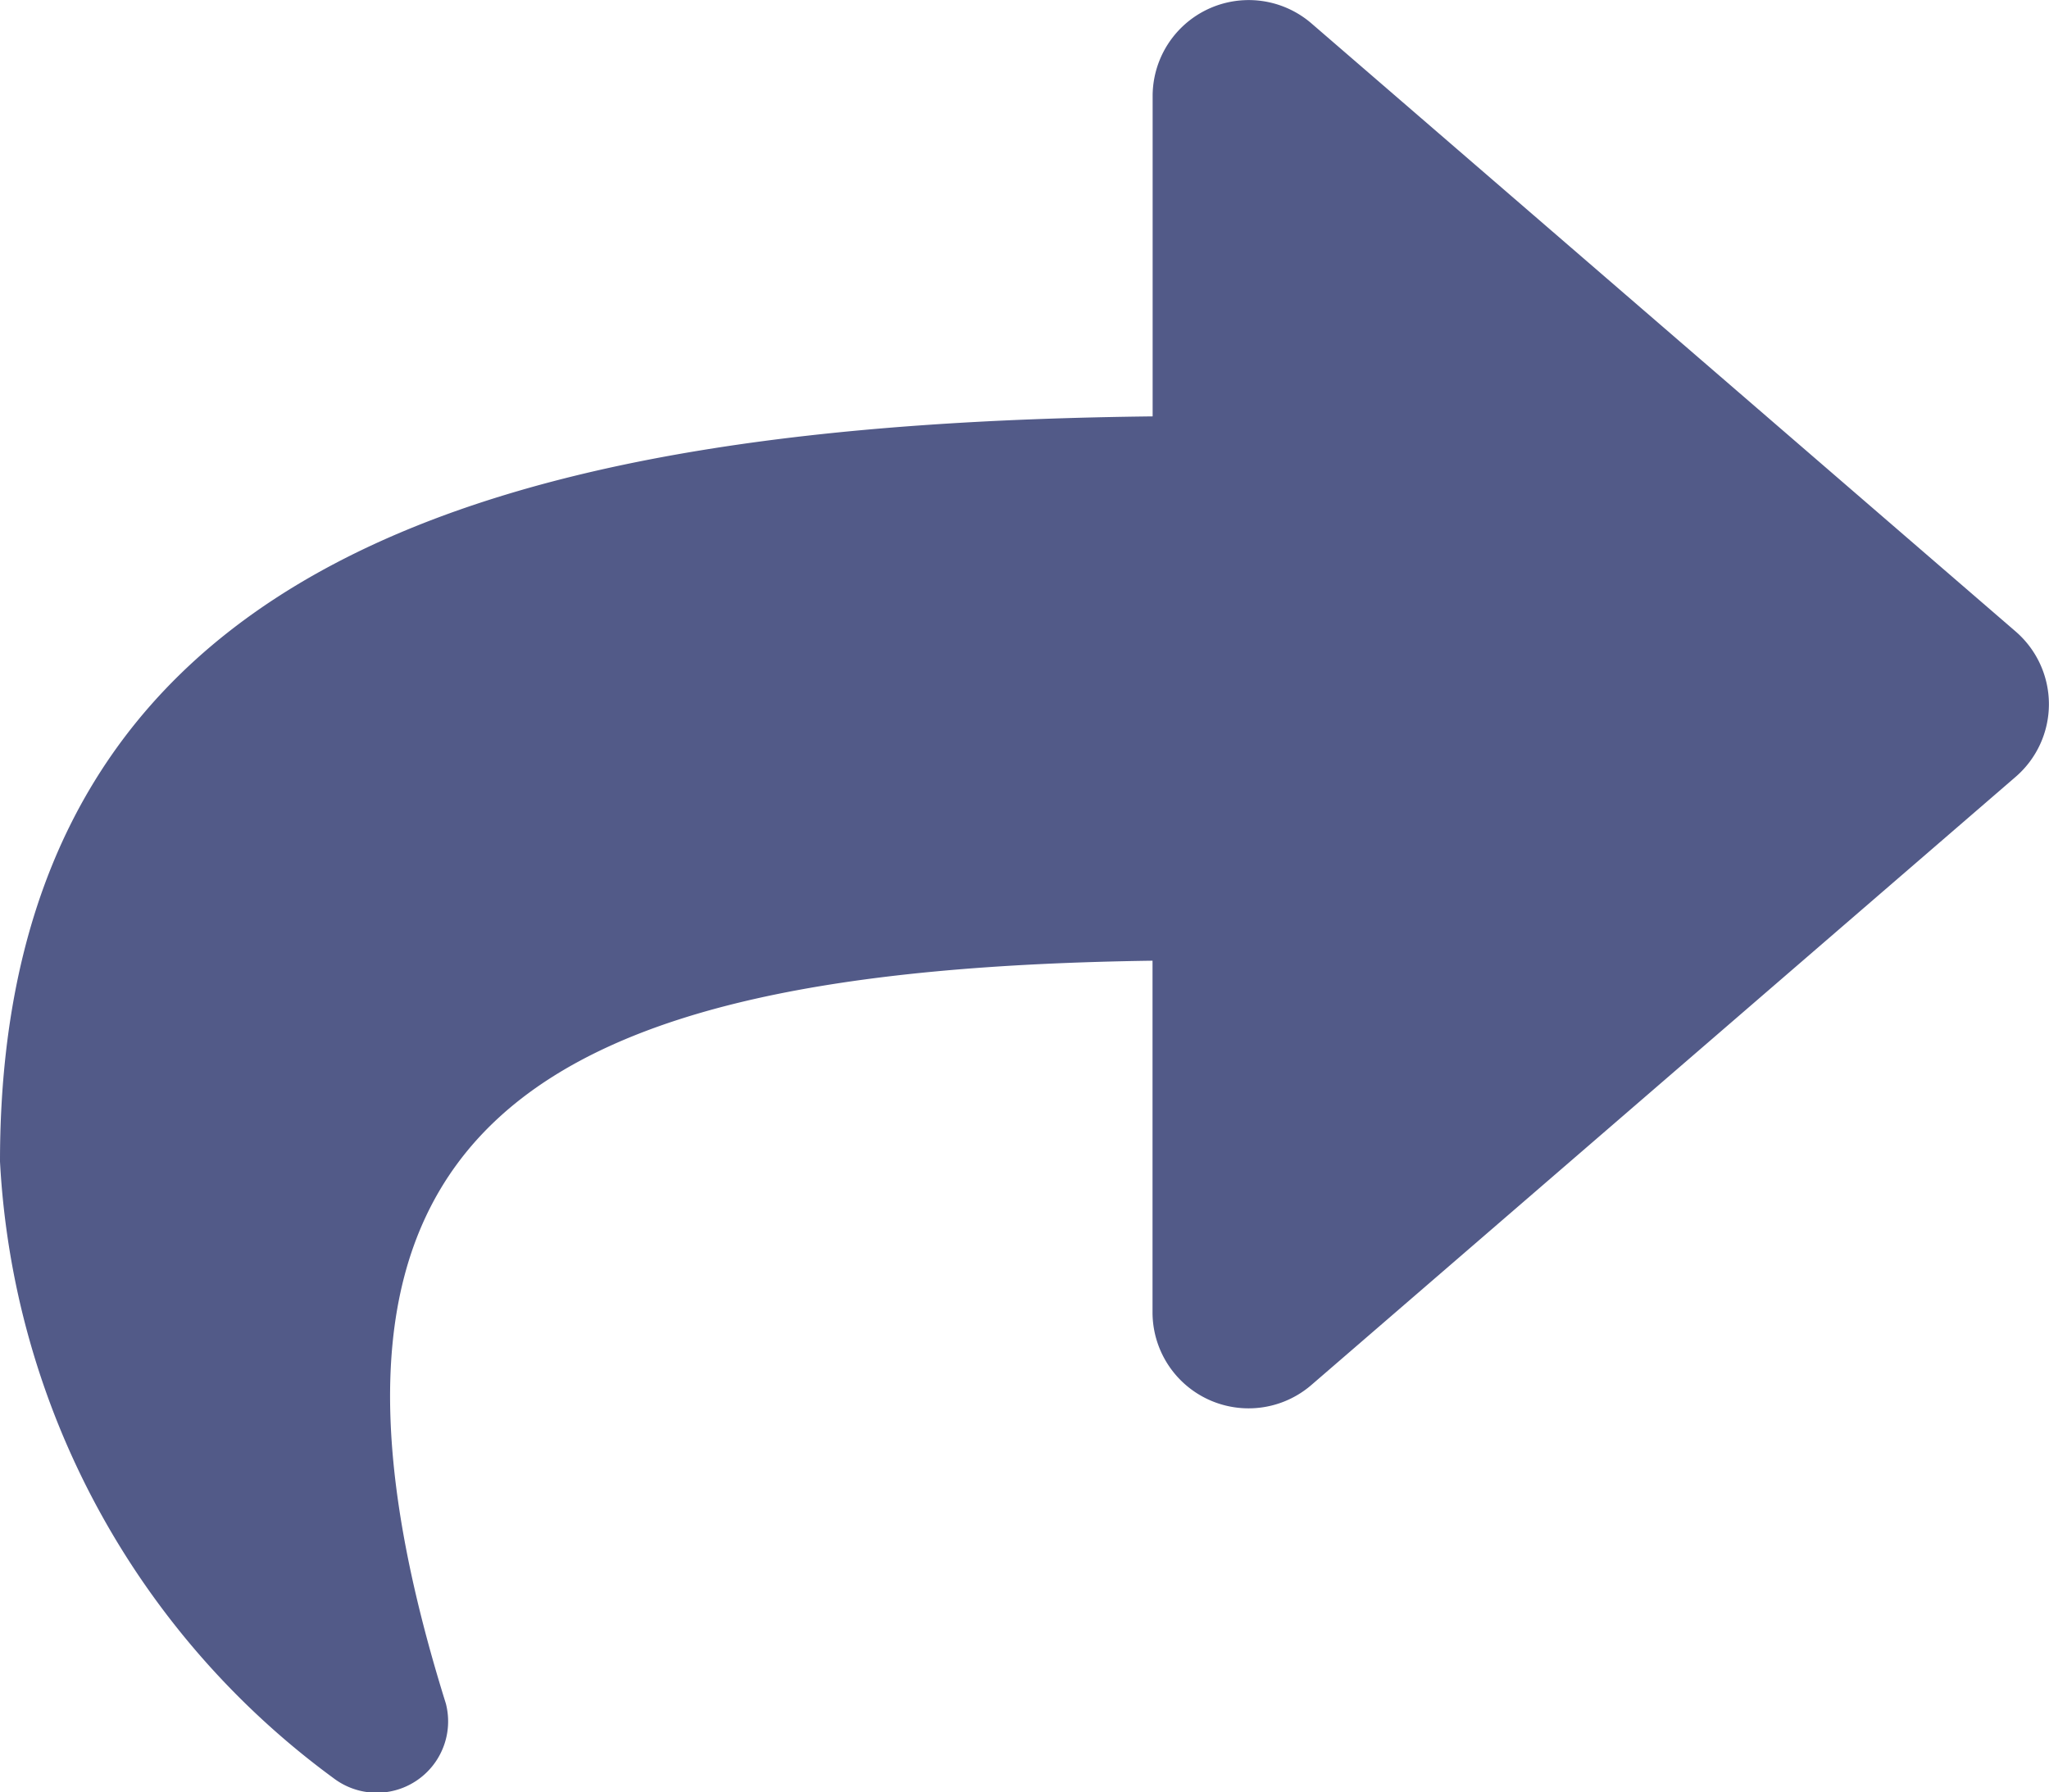 <svg xmlns="http://www.w3.org/2000/svg" width="18.749" height="16.405" viewBox="0 0 18.749 16.405"><defs><style>.a{fill:#525a88;}</style></defs><path class="a" d="M18.444,8.03,12,2.464a.879.879,0,0,0-1.453.665V6.061C4.664,6.128,0,7.307,0,12.881a7.486,7.486,0,0,0,3.052,5.644.653.653,0,0,0,1.028-.682c-1.66-5.31.788-6.72,6.466-6.8v3.219A.879.879,0,0,0,12,14.926L18.444,9.36A.879.879,0,0,0,18.444,8.03Z" transform="translate(0 -2.25)"/></svg>